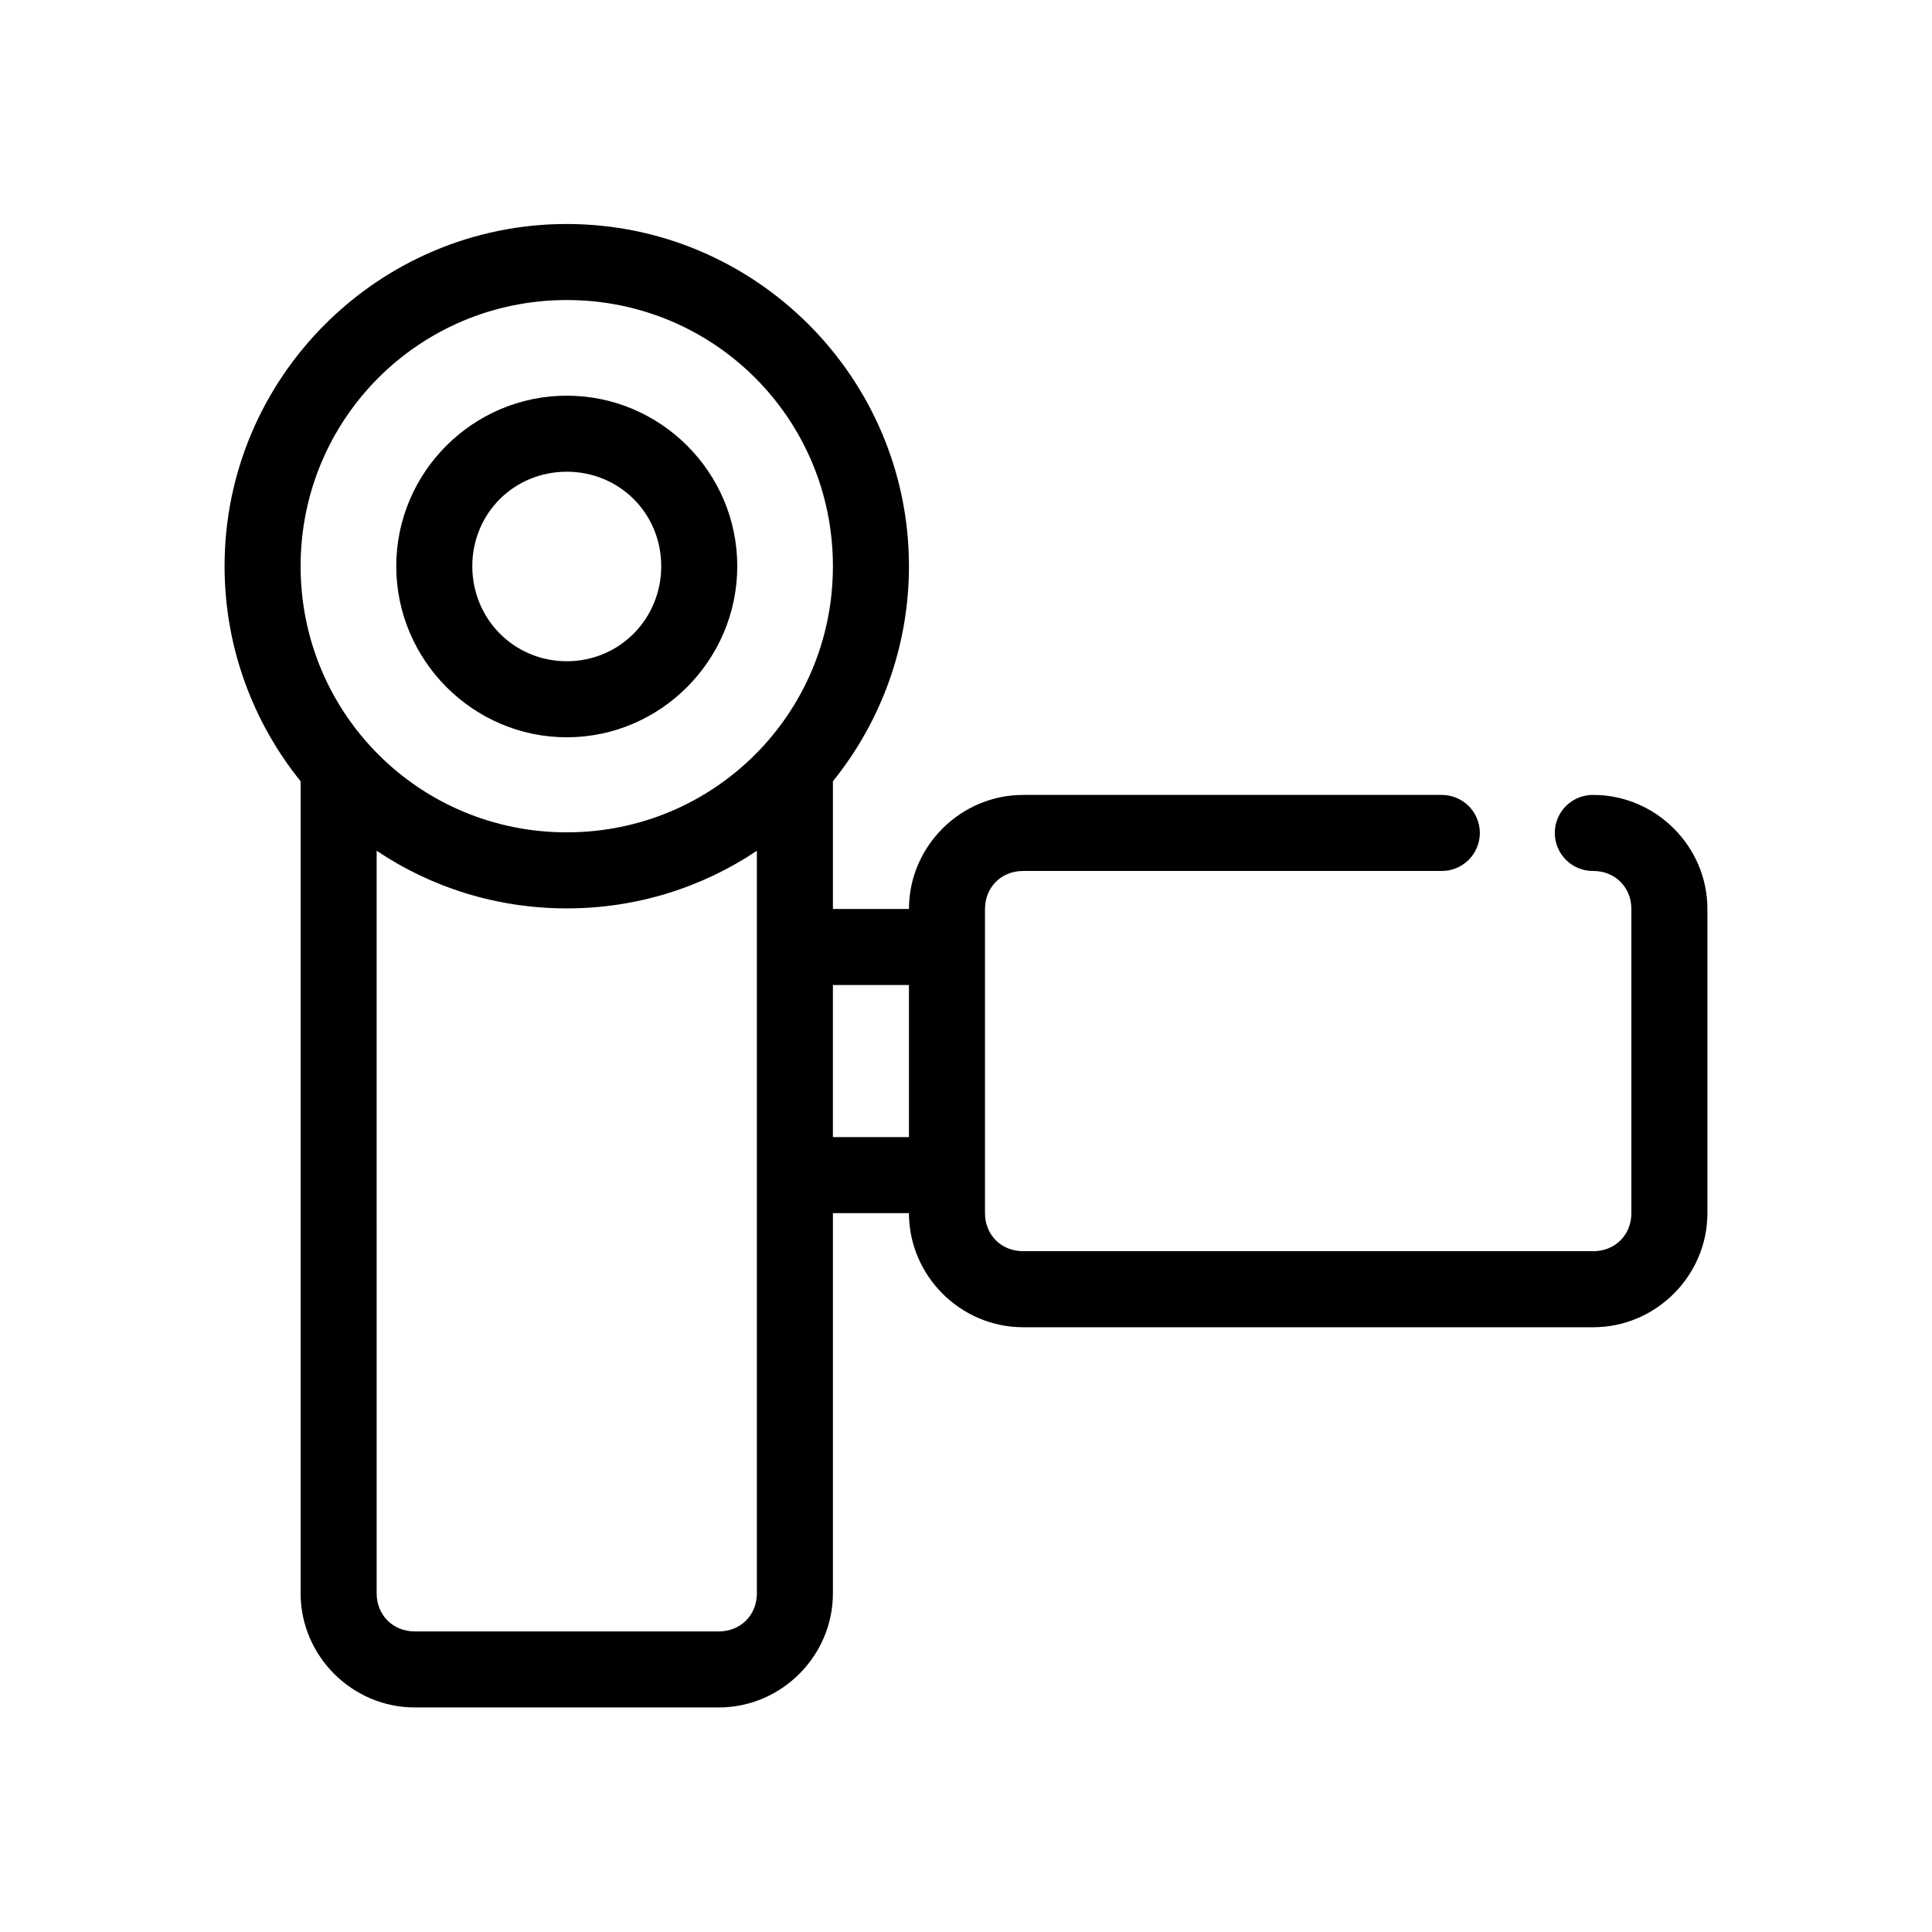 <?xml version="1.0" encoding="UTF-8"?>
<!-- Uploaded to: ICON Repo, www.svgrepo.com, Generator: ICON Repo Mixer Tools -->
<svg fill="#000000" width="800px" height="800px" version="1.1" viewBox="144 144 512 512" xmlns="http://www.w3.org/2000/svg">
 <path d="m294.2 203.36c-49.965 0-90.688 40.719-90.688 90.688 0 21.5 7.578 41.422 20.152 56.992v215.22c0 16.574 13.656 30.23 30.23 30.23h80.609c16.57 0 30.227-13.656 30.227-30.23v-100.76h20.152c0 16.574 13.656 30.23 30.23 30.23h151.14c16.574 0 30.23-13.656 30.23-30.23v-80.609c0-16.57-13.656-30.227-30.23-30.227-2.695-0.039-5.297 1.008-7.215 2.898-1.922 1.895-3.004 4.481-3.004 7.176 0 2.699 1.082 5.285 3.004 7.176 1.918 1.895 4.519 2.941 7.215 2.902 5.758 0 10.078 4.32 10.078 10.074v80.609c0 5.758-4.32 10.078-10.078 10.078h-151.14c-5.758 0-10.078-4.32-10.078-10.078v-80.609c0-5.754 4.32-10.074 10.078-10.074h110.84c2.699 0.039 5.297-1.008 7.219-2.902 1.922-1.891 3.004-4.477 3.004-7.176 0-2.695-1.082-5.281-3.004-7.176-1.922-1.891-4.519-2.938-7.219-2.898h-110.84c-16.574 0-30.23 13.656-30.23 30.227h-20.152v-33.848c12.574-15.57 20.152-35.492 20.152-56.992 0-49.969-40.719-90.688-90.684-90.688zm0 20.152c39.074 0 70.531 31.461 70.531 70.535 0 39.07-31.457 70.531-70.531 70.531s-70.535-31.461-70.535-70.531c0-39.074 31.461-70.535 70.535-70.535zm0 25.348c-24.875 0-45.188 20.312-45.188 45.188 0 24.871 20.312 45.34 45.188 45.34s45.184-20.469 45.184-45.34c0-24.875-20.309-45.188-45.184-45.188zm0 20.152c13.984 0 25.031 11.051 25.031 25.035 0 13.98-11.047 25.188-25.031 25.188s-25.035-11.207-25.035-25.188c0-13.984 11.051-25.035 25.035-25.035zm-50.383 100.45c14.422 9.676 31.77 15.273 50.383 15.273s35.961-5.598 50.379-15.273v196.8c0 5.758-4.316 10.078-10.074 10.078h-80.609c-5.758 0-10.078-4.32-10.078-10.078zm120.91 35.582h20.152v40.305h-20.152z"/>
</svg>